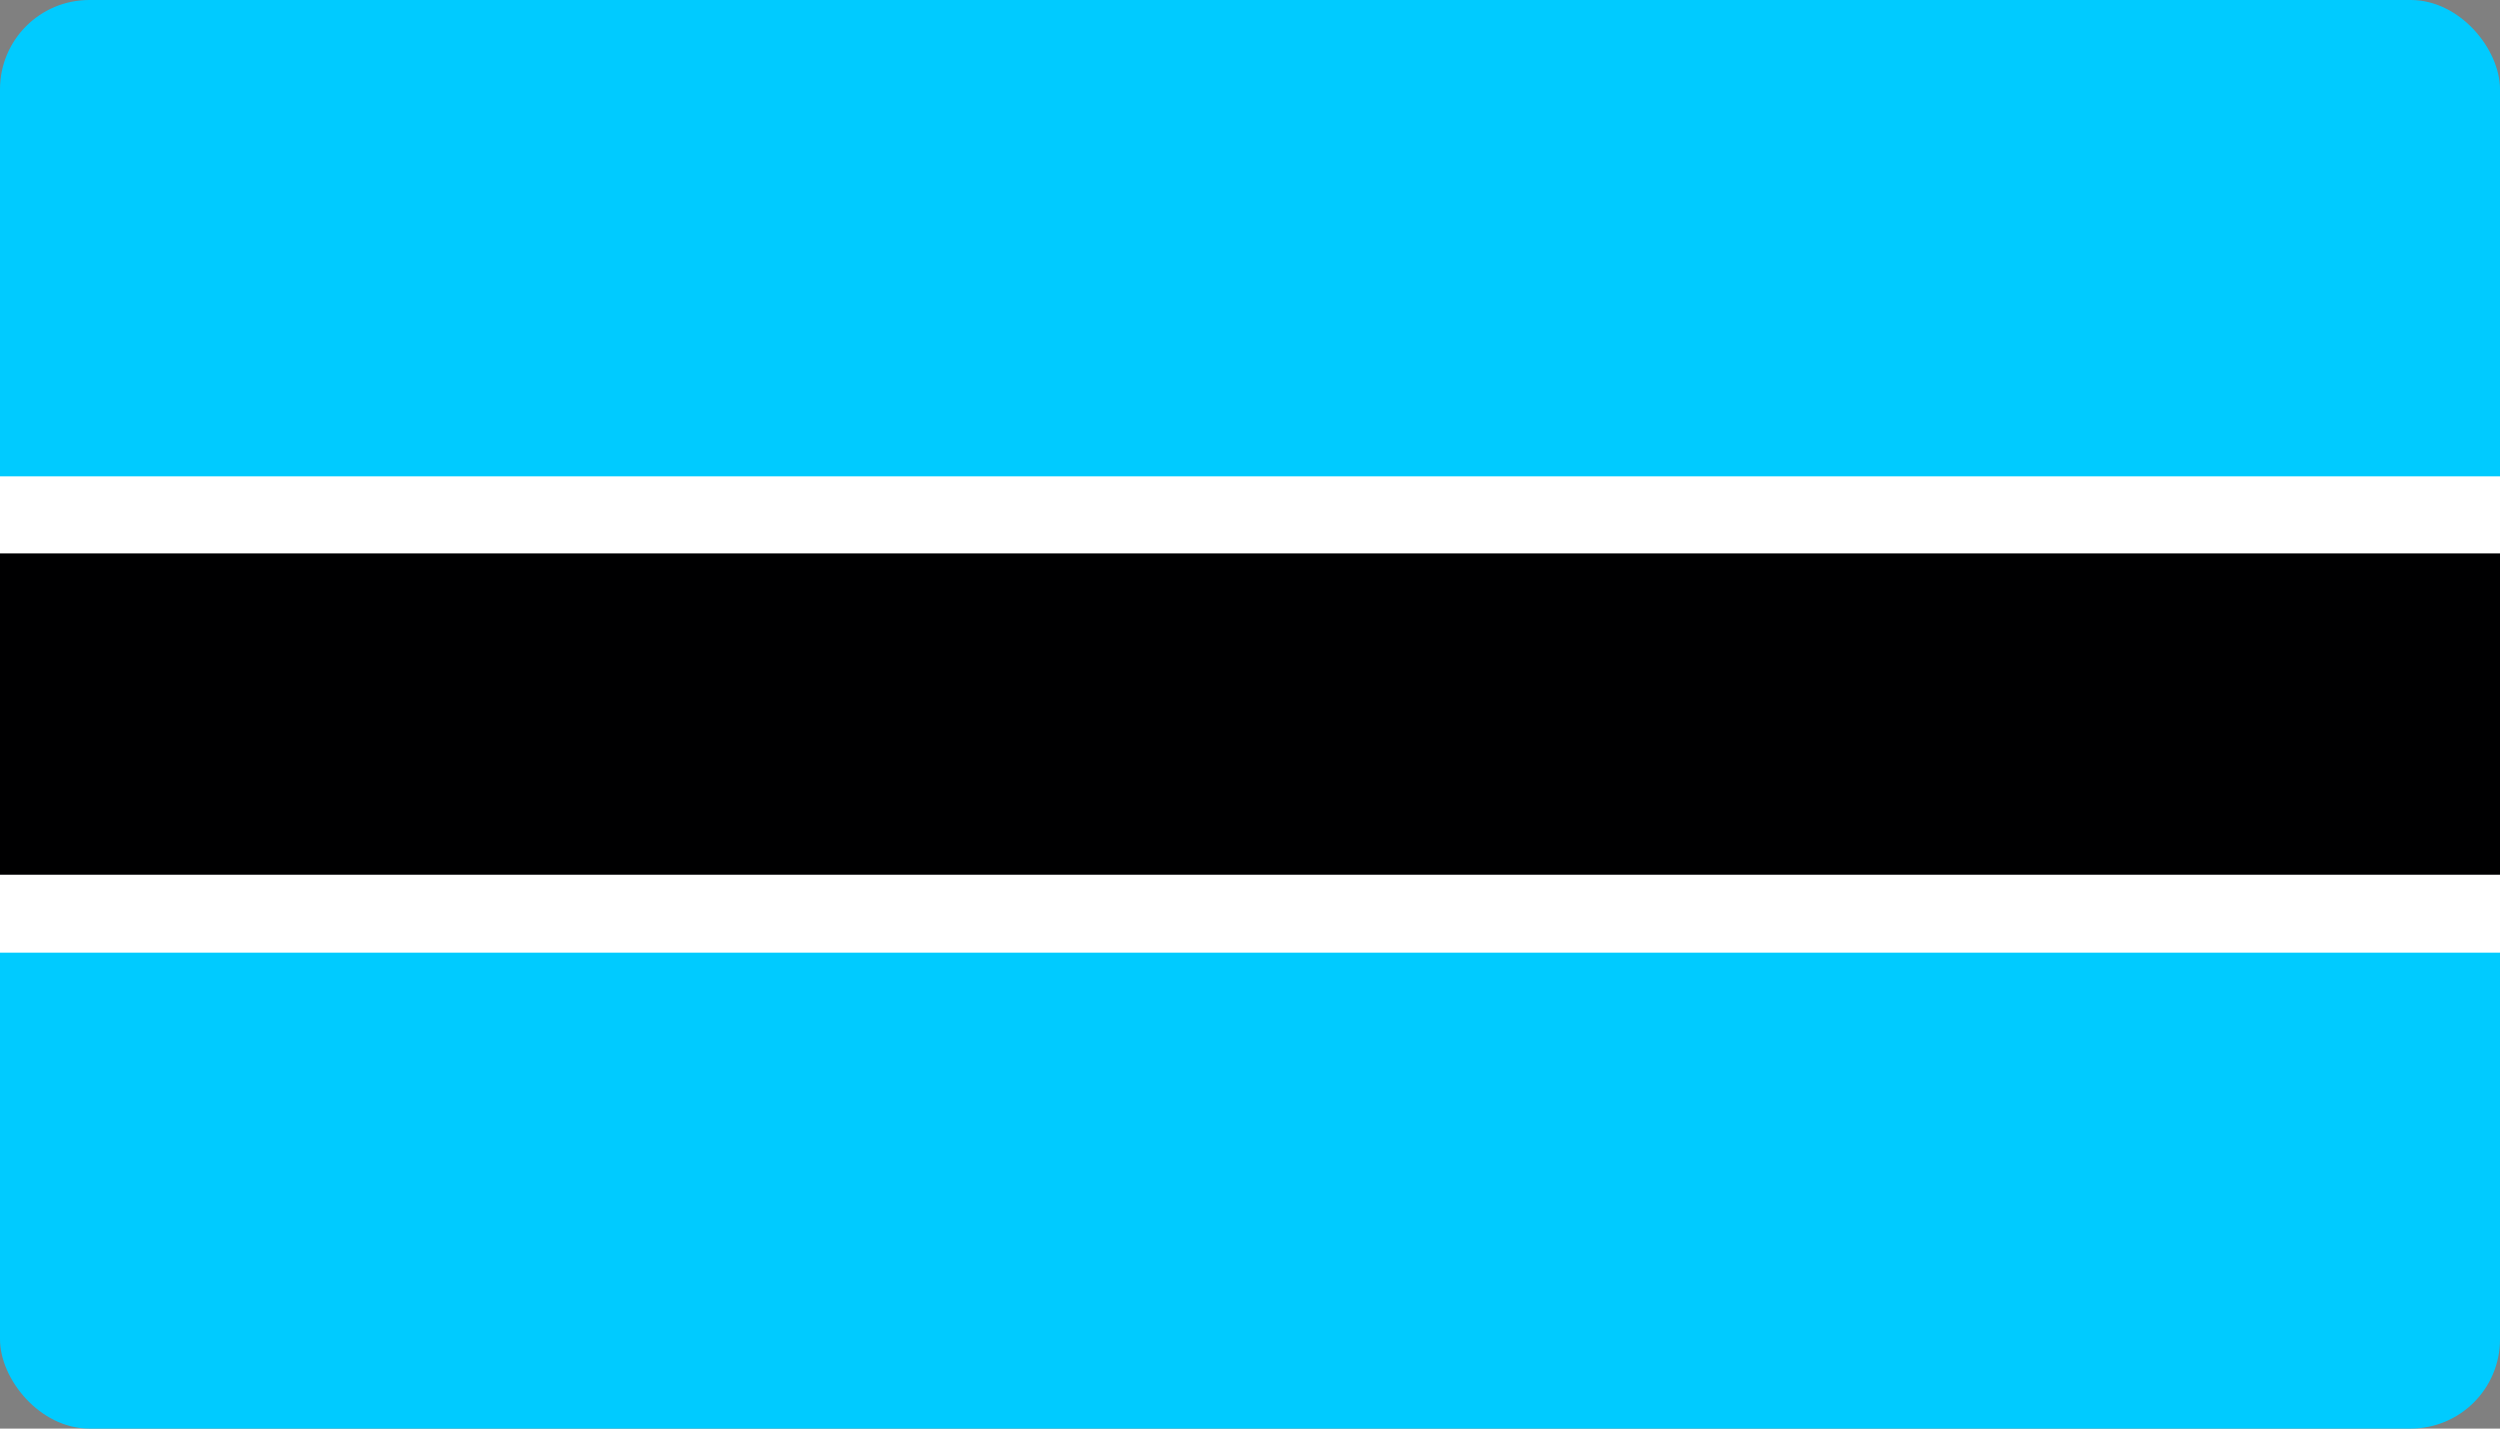 <svg width="28" height="16" viewBox="0 0 28 16" fill="none" xmlns="http://www.w3.org/2000/svg">
<rect x="0" y="0" width="28" height="16" fill="#808080" stroke="none"/>
<g clip-path="url(#clip0_1268_9170)">
<path fill-rule="evenodd" clip-rule="evenodd" d="M0 0H28V16H0V0Z" fill="#00CBFF"/>
<path fill-rule="evenodd" clip-rule="evenodd" d="M0 5.335H28V10.67H0V5.335Z" fill="white"/>
<path fill-rule="evenodd" clip-rule="evenodd" d="M0 6.198H28V9.797H0V6.198Z" fill="#000001"/>
</g>
<defs>
<clipPath id="clip0_1268_9170">
<rect width="28" height="16" rx="1" fill="white"/>
</clipPath>
</defs>
</svg>
